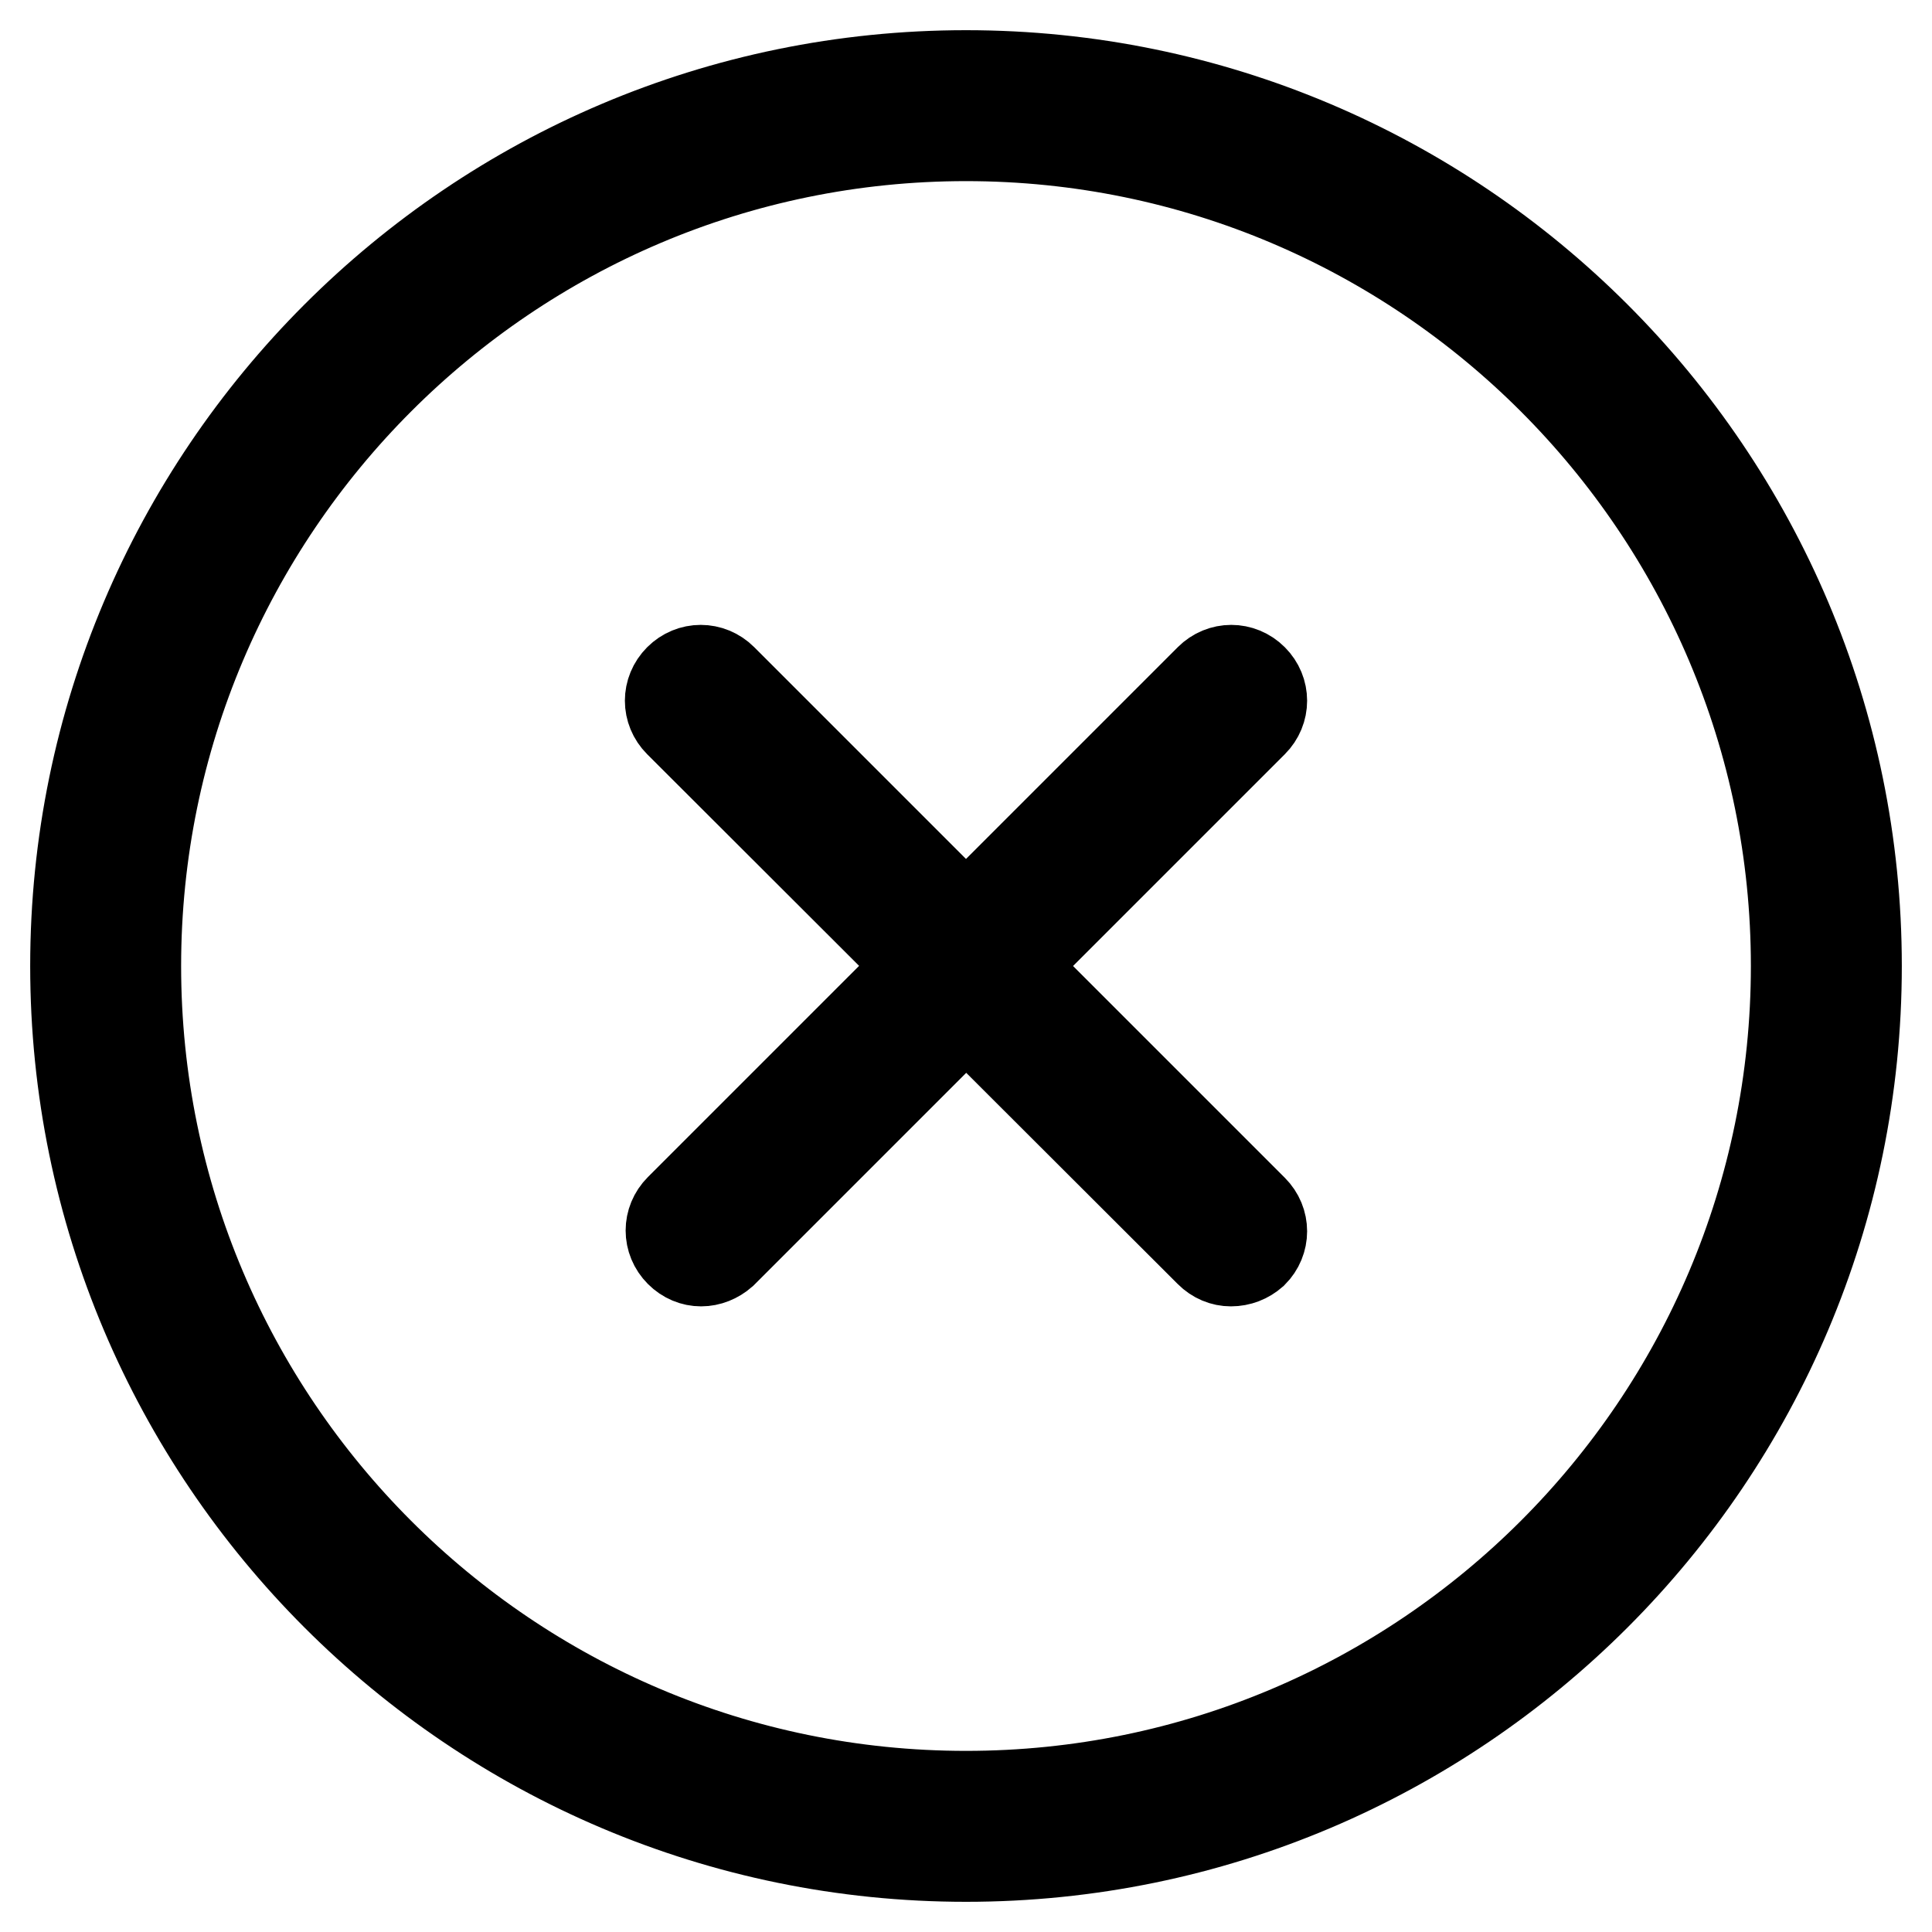 <?xml version="1.0" encoding="utf-8"?>
<!-- Svg Vector Icons : http://www.onlinewebfonts.com/icon -->
<!DOCTYPE svg PUBLIC "-//W3C//DTD SVG 1.1//EN" "http://www.w3.org/Graphics/SVG/1.1/DTD/svg11.dtd">
<svg version="1.1" xmlns="http://www.w3.org/2000/svg" xmlns:xlink="http://www.w3.org/1999/xlink" x="0px" y="0px" viewBox="0 0 256 256" enable-background="new 0 0 256 256" xml:space="preserve">
<g> <path stroke-width="12" fill-opacity="0" stroke="#000000"  d="M92.9,167.1c-1,0-2-0.4-2.8-1.2c-1.6-1.6-1.6-4.1,0-5.7L160.3,90c1.6-1.6,4.1-1.6,5.7,0 c1.6,1.6,1.6,4.1,0,5.7L95.7,166C94.9,166.7,93.9,167.1,92.9,167.1z M163.1,167.1c-1,0-2-0.4-2.8-1.2L90,95.7 c-1.6-1.6-1.6-4.1,0-5.7c1.6-1.6,4.1-1.6,5.7,0l70.3,70.3c1.6,1.6,1.6,4.1,0,5.7C165.2,166.7,164.2,167.1,163.1,167.1z M128,246 c-65.1,0-118-52.9-118-118C10,62.9,62.9,10,128,10c65.1,0,118,52.9,118,118S193.1,246,128,246z M128,18C67.3,18,18,67.4,18,128 c0,60.7,49.3,110,110,110c60.7,0,110-49.3,110-110C238,67.4,188.7,18,128,18z"/></g>
</svg>